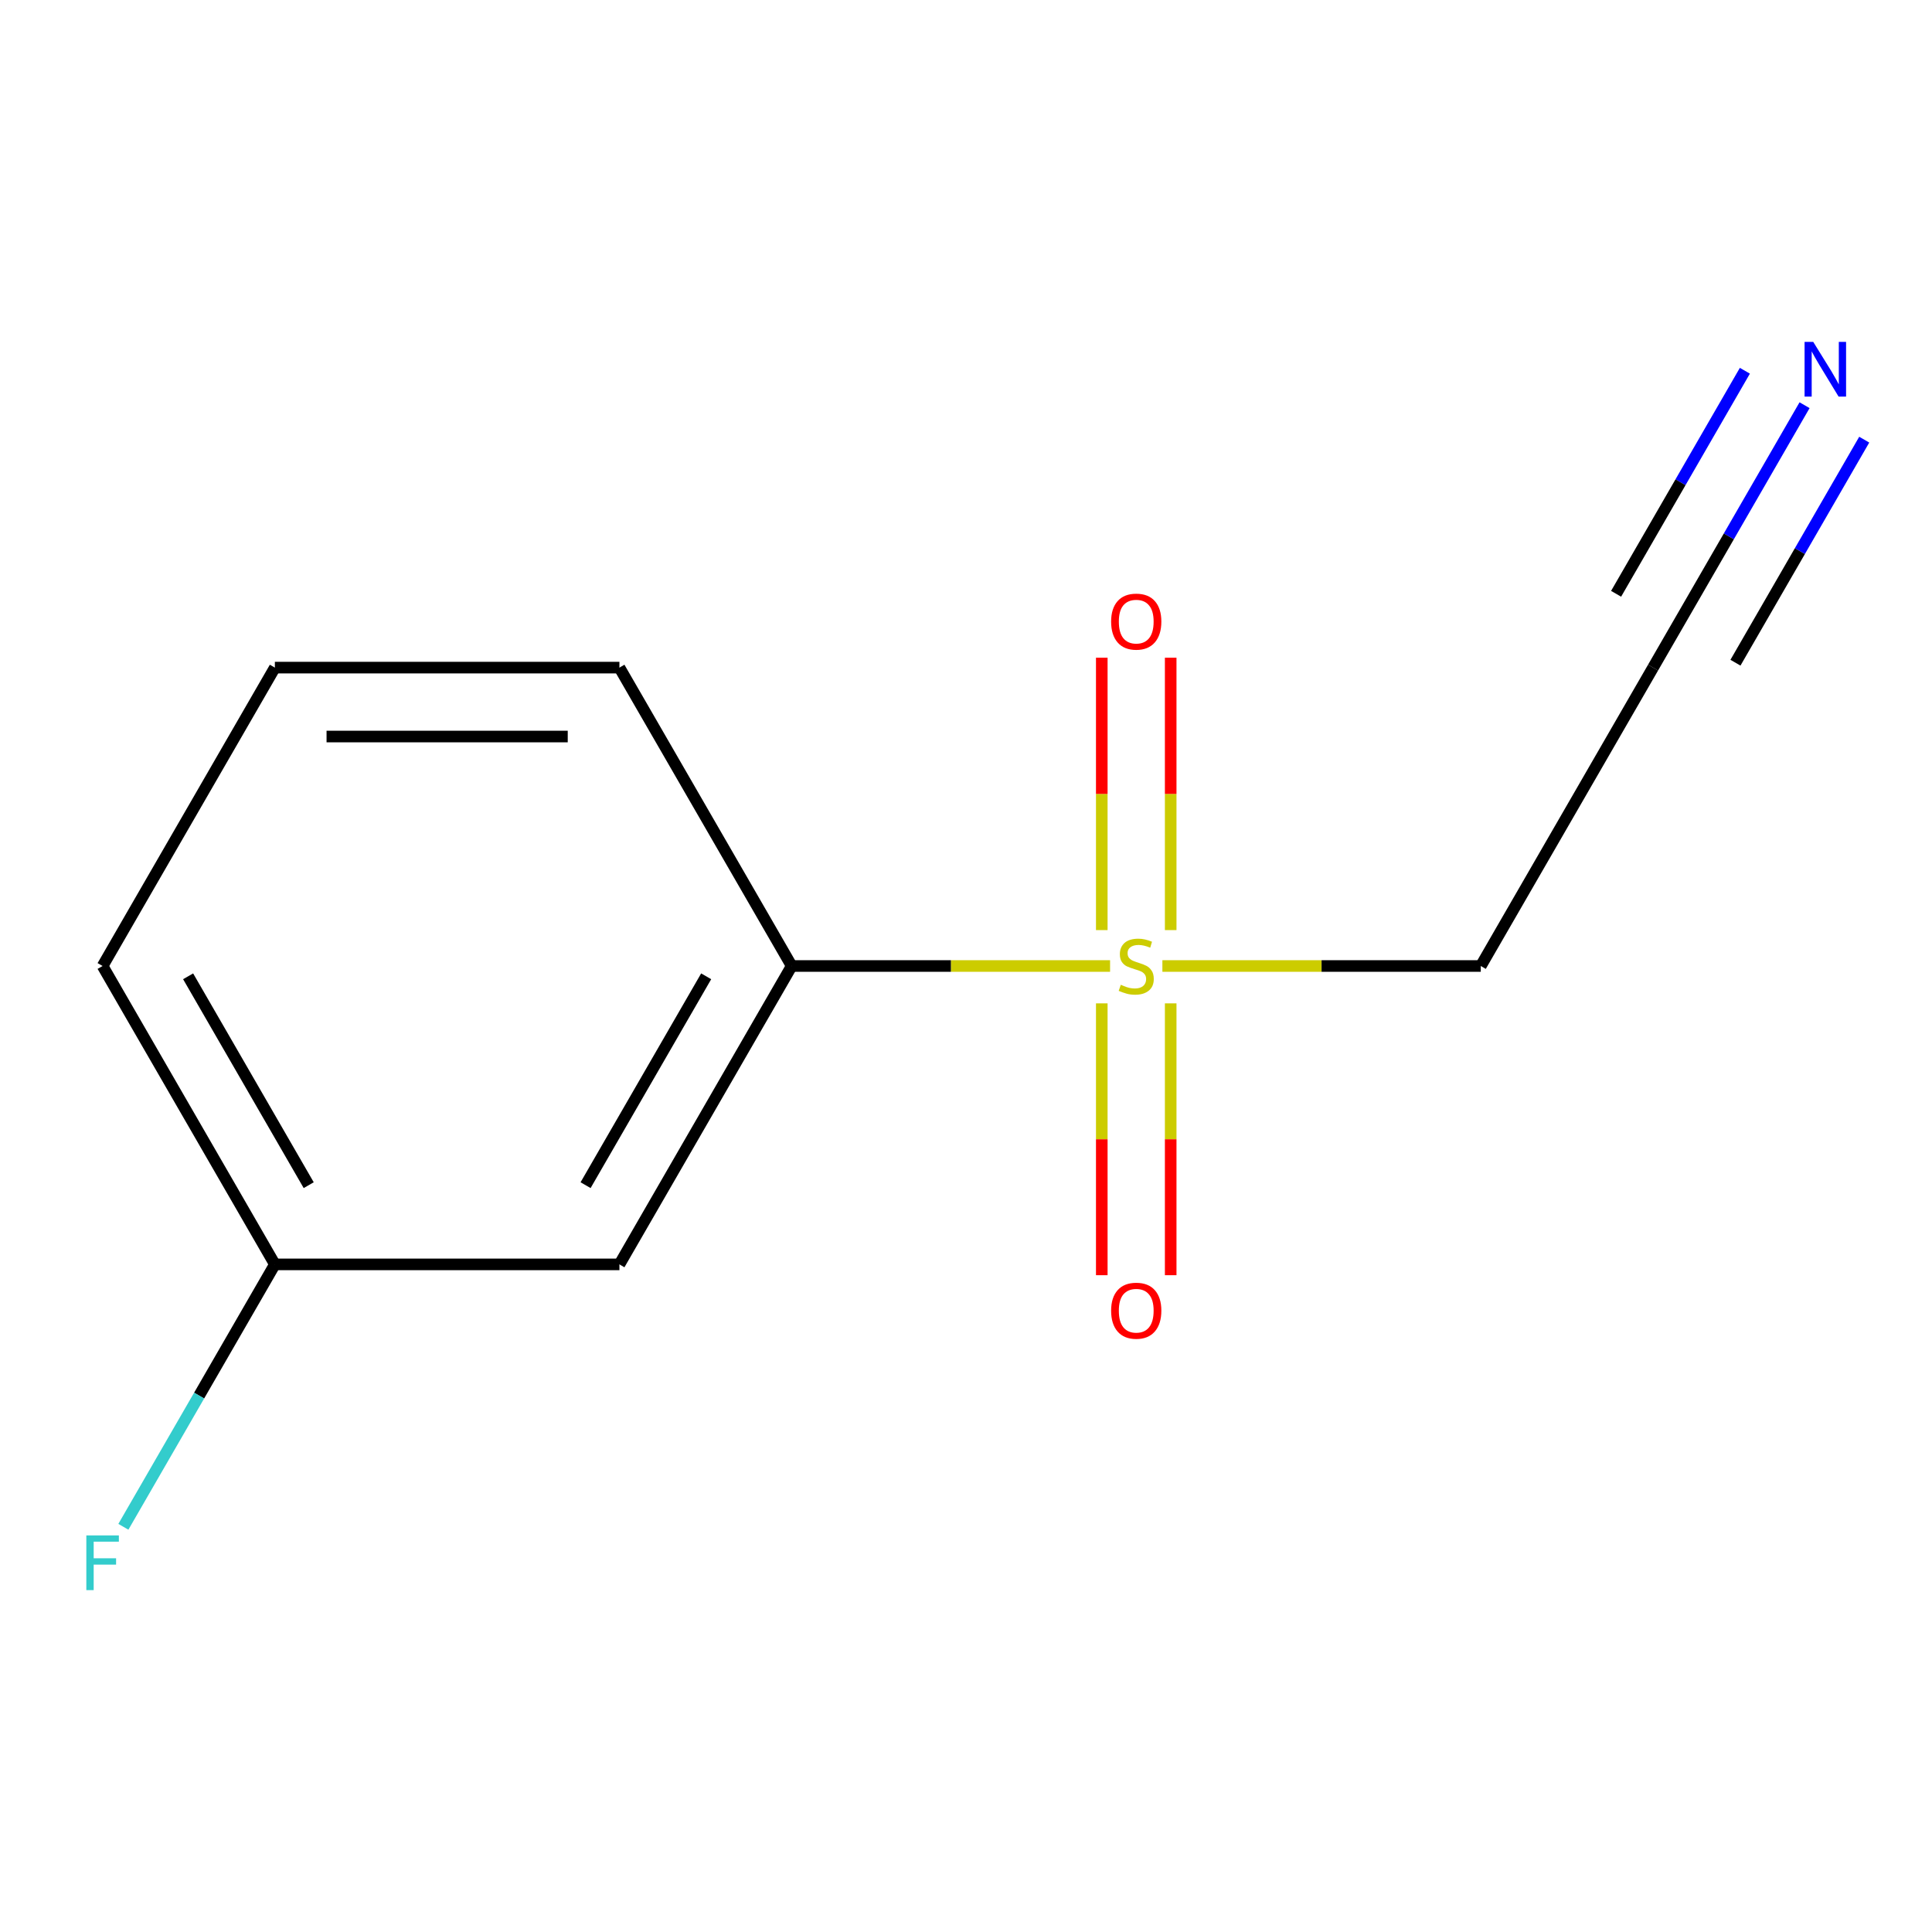 <?xml version='1.0' encoding='iso-8859-1'?>
<svg version='1.1' baseProfile='full'
              xmlns='http://www.w3.org/2000/svg'
                      xmlns:rdkit='http://www.rdkit.org/xml'
                      xmlns:xlink='http://www.w3.org/1999/xlink'
                  xml:space='preserve'
width='1000px' height='1000px' viewBox='0 0 1000 1000'>
<!-- END OF HEADER -->
<rect style='opacity:1.0;fill:#FFFFFF;stroke:none' width='1000' height='1000' x='0' y='0'> </rect>
<path class='bond-0' d='M 574.575,500 L 492.177,500' style='fill:none;fill-rule:evenodd;stroke:#CCCC00;stroke-width:6px;stroke-linecap:butt;stroke-linejoin:miter;stroke-opacity:1' />
<path class='bond-0' d='M 492.177,500 L 409.778,500' style='fill:none;fill-rule:evenodd;stroke:#000000;stroke-width:6px;stroke-linecap:butt;stroke-linejoin:miter;stroke-opacity:1' />
<path class='bond-2' d='M 601.652,500 L 684.051,500' style='fill:none;fill-rule:evenodd;stroke:#CCCC00;stroke-width:6px;stroke-linecap:butt;stroke-linejoin:miter;stroke-opacity:1' />
<path class='bond-2' d='M 684.051,500 L 766.45,500' style='fill:none;fill-rule:evenodd;stroke:#000000;stroke-width:6px;stroke-linecap:butt;stroke-linejoin:miter;stroke-opacity:1' />
<path class='bond-5' d='M 605.947,481.422 L 605.947,410.92' style='fill:none;fill-rule:evenodd;stroke:#CCCC00;stroke-width:6px;stroke-linecap:butt;stroke-linejoin:miter;stroke-opacity:1' />
<path class='bond-5' d='M 605.947,410.92 L 605.947,340.418' style='fill:none;fill-rule:evenodd;stroke:#FF0000;stroke-width:6px;stroke-linecap:butt;stroke-linejoin:miter;stroke-opacity:1' />
<path class='bond-5' d='M 570.28,481.422 L 570.28,410.92' style='fill:none;fill-rule:evenodd;stroke:#CCCC00;stroke-width:6px;stroke-linecap:butt;stroke-linejoin:miter;stroke-opacity:1' />
<path class='bond-5' d='M 570.28,410.92 L 570.28,340.418' style='fill:none;fill-rule:evenodd;stroke:#FF0000;stroke-width:6px;stroke-linecap:butt;stroke-linejoin:miter;stroke-opacity:1' />
<path class='bond-6' d='M 570.28,519.338 L 570.28,589.69' style='fill:none;fill-rule:evenodd;stroke:#CCCC00;stroke-width:6px;stroke-linecap:butt;stroke-linejoin:miter;stroke-opacity:1' />
<path class='bond-6' d='M 570.28,589.69 L 570.28,660.041' style='fill:none;fill-rule:evenodd;stroke:#FF0000;stroke-width:6px;stroke-linecap:butt;stroke-linejoin:miter;stroke-opacity:1' />
<path class='bond-6' d='M 605.947,519.338 L 605.947,589.69' style='fill:none;fill-rule:evenodd;stroke:#CCCC00;stroke-width:6px;stroke-linecap:butt;stroke-linejoin:miter;stroke-opacity:1' />
<path class='bond-6' d='M 605.947,589.69 L 605.947,660.041' style='fill:none;fill-rule:evenodd;stroke:#FF0000;stroke-width:6px;stroke-linecap:butt;stroke-linejoin:miter;stroke-opacity:1' />
<path class='bond-4' d='M 409.778,500 L 320.61,654.443' style='fill:none;fill-rule:evenodd;stroke:#000000;stroke-width:6px;stroke-linecap:butt;stroke-linejoin:miter;stroke-opacity:1' />
<path class='bond-4' d='M 365.514,505.333 L 303.097,613.443' style='fill:none;fill-rule:evenodd;stroke:#000000;stroke-width:6px;stroke-linecap:butt;stroke-linejoin:miter;stroke-opacity:1' />
<path class='bond-9' d='M 409.778,500 L 320.61,345.557' style='fill:none;fill-rule:evenodd;stroke:#000000;stroke-width:6px;stroke-linecap:butt;stroke-linejoin:miter;stroke-opacity:1' />
<path class='bond-1' d='M 934.036,209.732 L 894.827,277.644' style='fill:none;fill-rule:evenodd;stroke:#0000FF;stroke-width:6px;stroke-linecap:butt;stroke-linejoin:miter;stroke-opacity:1' />
<path class='bond-1' d='M 894.827,277.644 L 855.617,345.557' style='fill:none;fill-rule:evenodd;stroke:#000000;stroke-width:6px;stroke-linecap:butt;stroke-linejoin:miter;stroke-opacity:1' />
<path class='bond-1' d='M 903.147,191.898 L 869.819,249.624' style='fill:none;fill-rule:evenodd;stroke:#0000FF;stroke-width:6px;stroke-linecap:butt;stroke-linejoin:miter;stroke-opacity:1' />
<path class='bond-1' d='M 869.819,249.624 L 836.492,307.349' style='fill:none;fill-rule:evenodd;stroke:#000000;stroke-width:6px;stroke-linecap:butt;stroke-linejoin:miter;stroke-opacity:1' />
<path class='bond-1' d='M 964.925,227.565 L 931.597,285.291' style='fill:none;fill-rule:evenodd;stroke:#0000FF;stroke-width:6px;stroke-linecap:butt;stroke-linejoin:miter;stroke-opacity:1' />
<path class='bond-1' d='M 931.597,285.291 L 898.269,343.017' style='fill:none;fill-rule:evenodd;stroke:#000000;stroke-width:6px;stroke-linecap:butt;stroke-linejoin:miter;stroke-opacity:1' />
<path class='bond-3' d='M 766.45,500 L 855.617,345.557' style='fill:none;fill-rule:evenodd;stroke:#000000;stroke-width:6px;stroke-linecap:butt;stroke-linejoin:miter;stroke-opacity:1' />
<path class='bond-7' d='M 320.61,654.443 L 142.274,654.443' style='fill:none;fill-rule:evenodd;stroke:#000000;stroke-width:6px;stroke-linecap:butt;stroke-linejoin:miter;stroke-opacity:1' />
<path class='bond-8' d='M 142.274,654.443 L 103.065,722.356' style='fill:none;fill-rule:evenodd;stroke:#000000;stroke-width:6px;stroke-linecap:butt;stroke-linejoin:miter;stroke-opacity:1' />
<path class='bond-8' d='M 103.065,722.356 L 63.856,790.268' style='fill:none;fill-rule:evenodd;stroke:#33CCCC;stroke-width:6px;stroke-linecap:butt;stroke-linejoin:miter;stroke-opacity:1' />
<path class='bond-12' d='M 142.274,654.443 L 53.106,500' style='fill:none;fill-rule:evenodd;stroke:#000000;stroke-width:6px;stroke-linecap:butt;stroke-linejoin:miter;stroke-opacity:1' />
<path class='bond-12' d='M 159.788,613.443 L 97.37,505.333' style='fill:none;fill-rule:evenodd;stroke:#000000;stroke-width:6px;stroke-linecap:butt;stroke-linejoin:miter;stroke-opacity:1' />
<path class='bond-10' d='M 320.61,345.557 L 142.274,345.557' style='fill:none;fill-rule:evenodd;stroke:#000000;stroke-width:6px;stroke-linecap:butt;stroke-linejoin:miter;stroke-opacity:1' />
<path class='bond-10' d='M 293.86,381.224 L 169.025,381.224' style='fill:none;fill-rule:evenodd;stroke:#000000;stroke-width:6px;stroke-linecap:butt;stroke-linejoin:miter;stroke-opacity:1' />
<path class='bond-11' d='M 142.274,345.557 L 53.106,500' style='fill:none;fill-rule:evenodd;stroke:#000000;stroke-width:6px;stroke-linecap:butt;stroke-linejoin:miter;stroke-opacity:1' />
<path  class='atom-0' d='M 580.114 509.72
Q 580.434 509.84, 581.754 510.4
Q 583.074 510.96, 584.514 511.32
Q 585.994 511.64, 587.434 511.64
Q 590.114 511.64, 591.674 510.36
Q 593.234 509.04, 593.234 506.76
Q 593.234 505.2, 592.434 504.24
Q 591.674 503.28, 590.474 502.76
Q 589.274 502.24, 587.274 501.64
Q 584.754 500.88, 583.234 500.16
Q 581.754 499.44, 580.674 497.92
Q 579.634 496.4, 579.634 493.84
Q 579.634 490.28, 582.034 488.08
Q 584.474 485.88, 589.274 485.88
Q 592.554 485.88, 596.274 487.44
L 595.354 490.52
Q 591.954 489.12, 589.394 489.12
Q 586.634 489.12, 585.114 490.28
Q 583.594 491.4, 583.634 493.36
Q 583.634 494.88, 584.394 495.8
Q 585.194 496.72, 586.314 497.24
Q 587.474 497.76, 589.394 498.36
Q 591.954 499.16, 593.474 499.96
Q 594.994 500.76, 596.074 502.4
Q 597.194 504, 597.194 506.76
Q 597.194 510.68, 594.554 512.8
Q 591.954 514.88, 587.594 514.88
Q 585.074 514.88, 583.154 514.32
Q 581.274 513.8, 579.034 512.88
L 580.114 509.72
' fill='#CCCC00'/>
<path  class='atom-2' d='M 938.525 176.953
L 947.805 191.953
Q 948.725 193.433, 950.205 196.113
Q 951.685 198.793, 951.765 198.953
L 951.765 176.953
L 955.525 176.953
L 955.525 205.273
L 951.645 205.273
L 941.685 188.873
Q 940.525 186.953, 939.285 184.753
Q 938.085 182.553, 937.725 181.873
L 937.725 205.273
L 934.045 205.273
L 934.045 176.953
L 938.525 176.953
' fill='#0000FF'/>
<path  class='atom-6' d='M 575.114 321.744
Q 575.114 314.944, 578.474 311.144
Q 581.834 307.344, 588.114 307.344
Q 594.394 307.344, 597.754 311.144
Q 601.114 314.944, 601.114 321.744
Q 601.114 328.624, 597.714 332.544
Q 594.314 336.424, 588.114 336.424
Q 581.874 336.424, 578.474 332.544
Q 575.114 328.664, 575.114 321.744
M 588.114 333.224
Q 592.434 333.224, 594.754 330.344
Q 597.114 327.424, 597.114 321.744
Q 597.114 316.184, 594.754 313.384
Q 592.434 310.544, 588.114 310.544
Q 583.794 310.544, 581.434 313.344
Q 579.114 316.144, 579.114 321.744
Q 579.114 327.464, 581.434 330.344
Q 583.794 333.224, 588.114 333.224
' fill='#FF0000'/>
<path  class='atom-7' d='M 575.114 678.416
Q 575.114 671.616, 578.474 667.816
Q 581.834 664.016, 588.114 664.016
Q 594.394 664.016, 597.754 667.816
Q 601.114 671.616, 601.114 678.416
Q 601.114 685.296, 597.714 689.216
Q 594.314 693.096, 588.114 693.096
Q 581.874 693.096, 578.474 689.216
Q 575.114 685.336, 575.114 678.416
M 588.114 689.896
Q 592.434 689.896, 594.754 687.016
Q 597.114 684.096, 597.114 678.416
Q 597.114 672.856, 594.754 670.056
Q 592.434 667.216, 588.114 667.216
Q 583.794 667.216, 581.434 670.016
Q 579.114 672.816, 579.114 678.416
Q 579.114 684.136, 581.434 687.016
Q 583.794 689.896, 588.114 689.896
' fill='#FF0000'/>
<path  class='atom-9' d='M 44.686 794.727
L 61.526 794.727
L 61.526 797.967
L 48.486 797.967
L 48.486 806.567
L 60.086 806.567
L 60.086 809.847
L 48.486 809.847
L 48.486 823.047
L 44.686 823.047
L 44.686 794.727
' fill='#33CCCC'/>
</svg>
